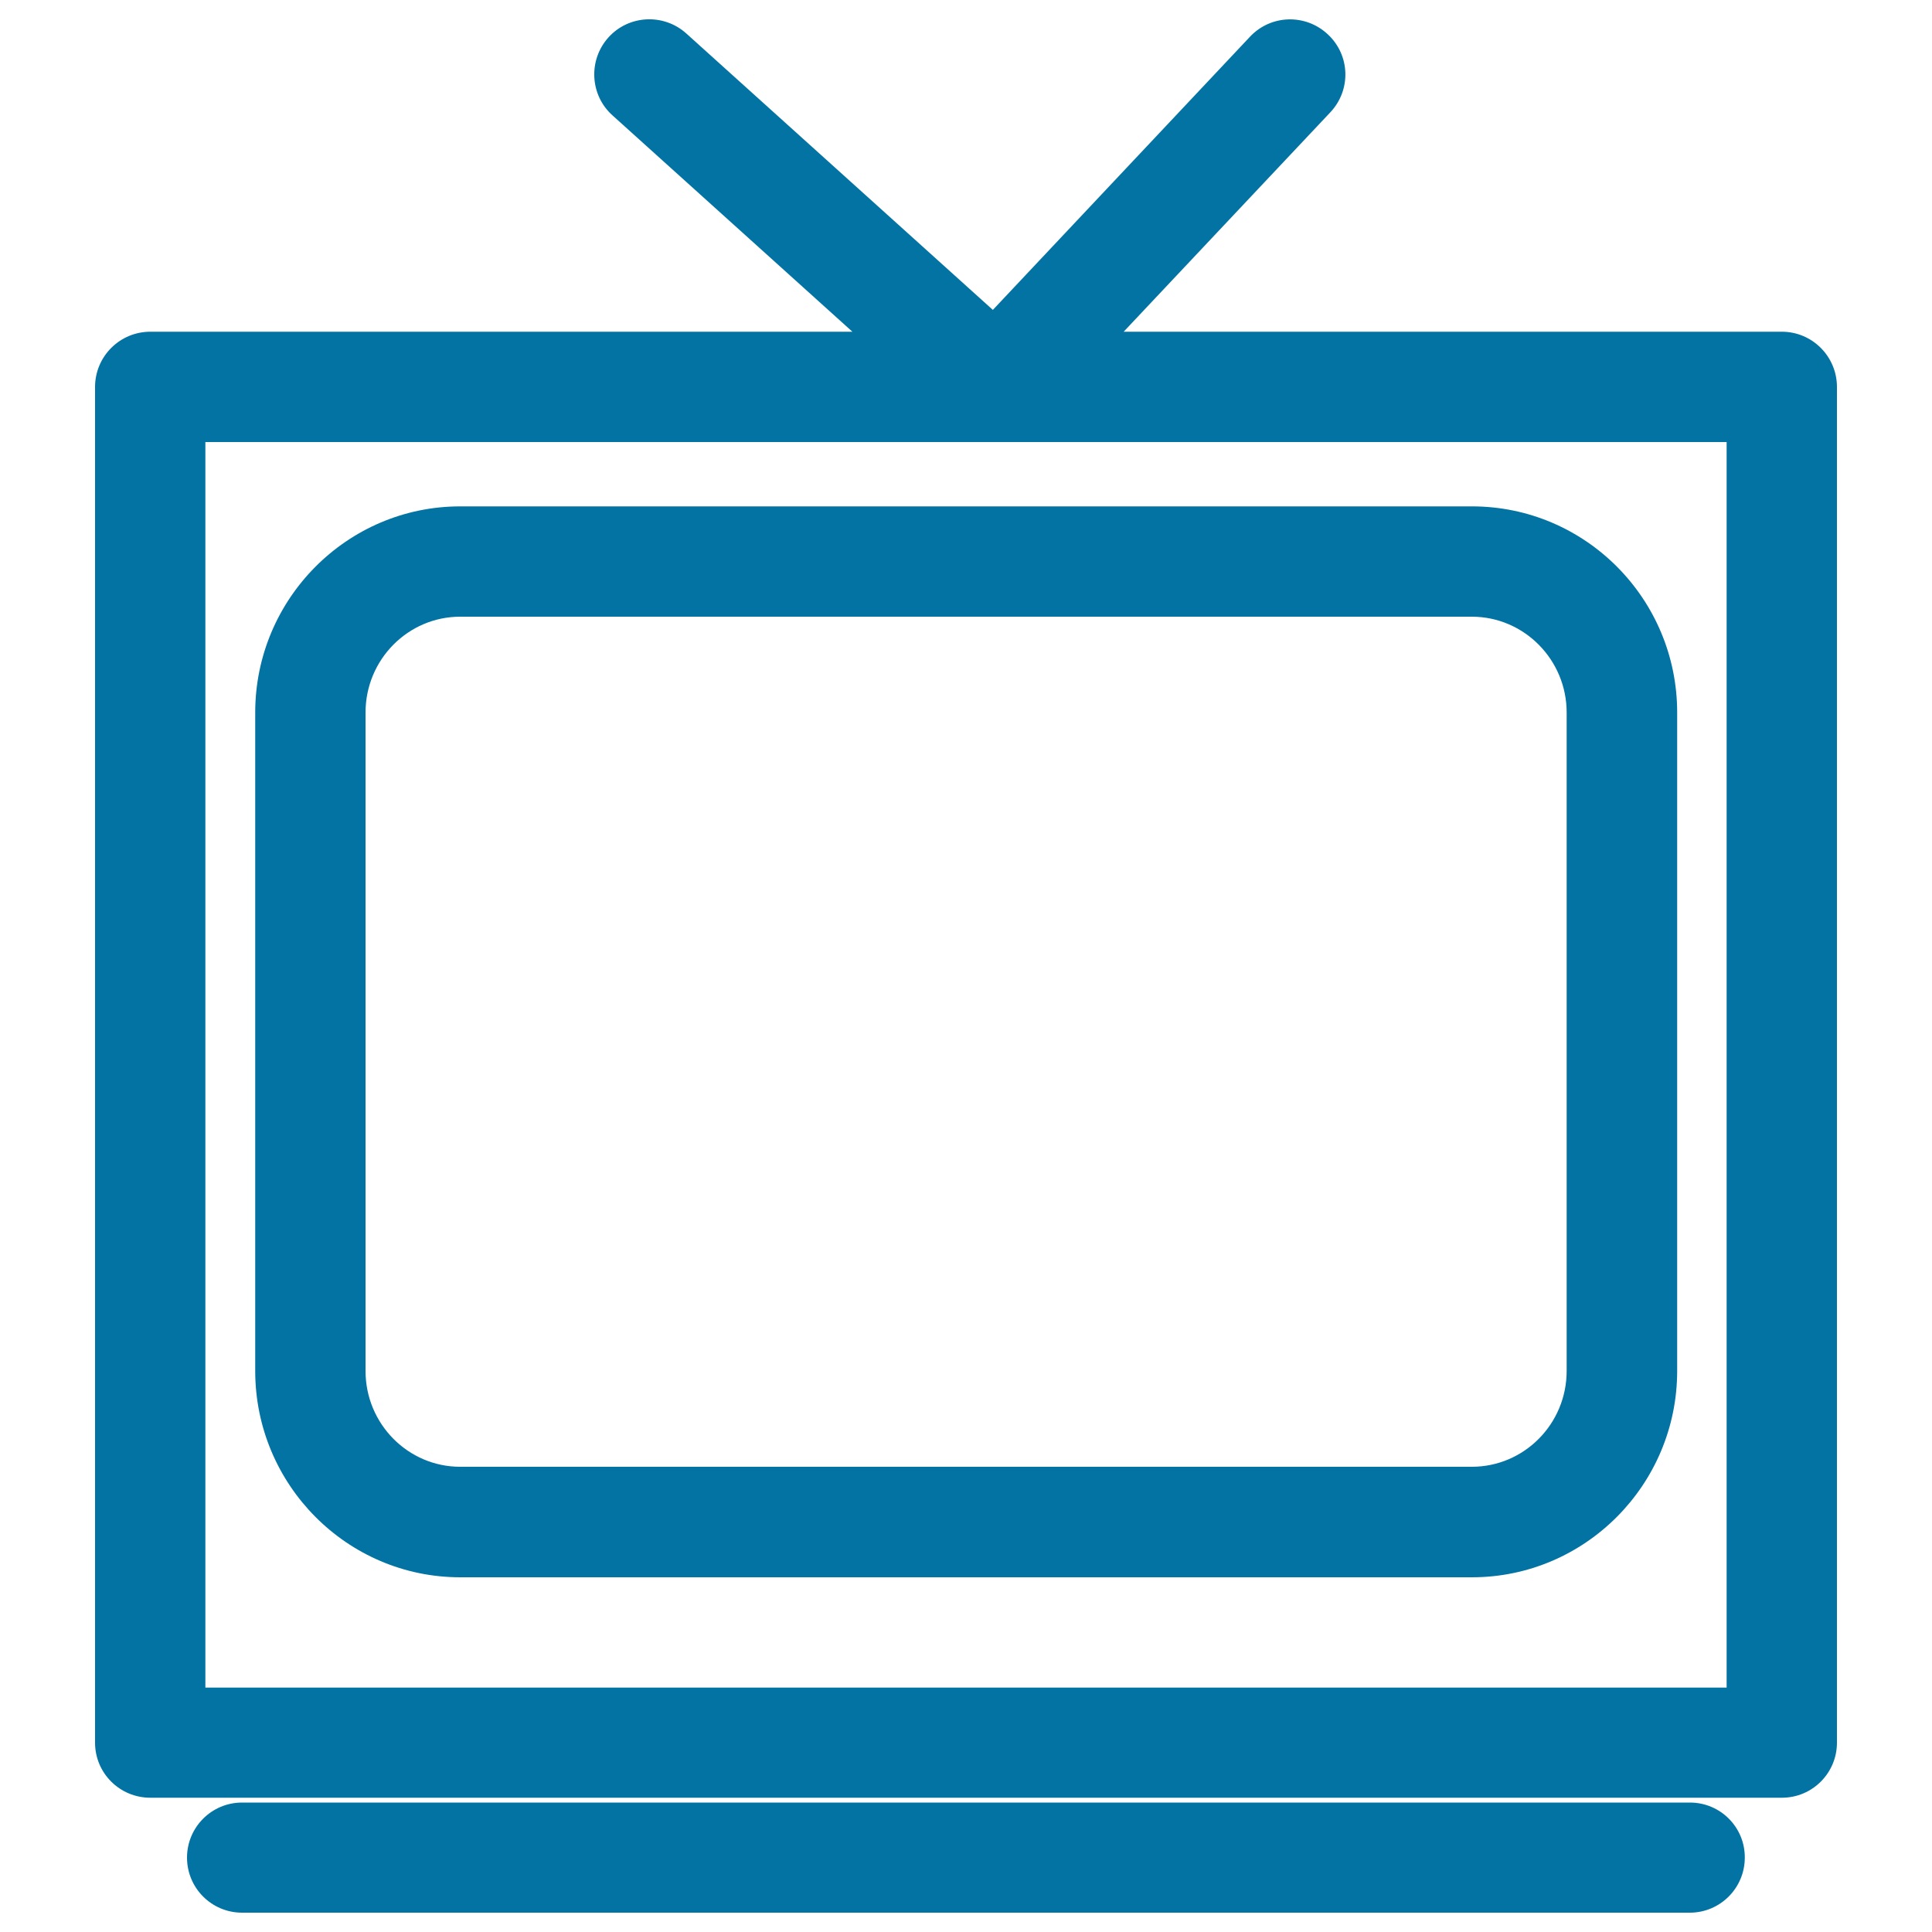 <svg xmlns="http://www.w3.org/2000/svg" viewBox="0 0 1000 1000" style="fill:#0273a2">
<title>Vintage TV  Screen svg icon</title>
<g><g><path d="M922.3,171.7H581.6l107-113.6c10.8-11.5,10.3-29.5-1.3-40.3C675.8,7,657.8,7.5,647,19L513.9,160.4L355.2,17.3c-11.7-10.5-29.8-9.6-40.3,2.1c-10.5,11.7-9.6,29.8,2.1,40.3l124.2,112H77.8c-15.8,0-28.6,12.8-28.6,28.6v701.7c0,15.8,12.8,28.5,28.6,28.5h844.5c15.8,0,28.5-12.8,28.5-28.5V200.3C950.8,184.5,938,171.7,922.3,171.7z M893.7,873.5H106.3V228.8h787.4L893.7,873.5L893.7,873.5z"/><path d="M238.2,816.4h523.7c58.5,0,106.2-47.9,106.2-106.8V368.8c0-58.9-47.6-106.7-106.2-106.7H238.2c-58.5,0-106.1,47.9-106.1,106.7v340.8C132.1,768.5,179.7,816.4,238.2,816.4z M189.2,368.8c0-27.4,22-49.6,49-49.6h523.6c27.1,0,49.1,22.3,49.1,49.6v340.8c0,27.4-22,49.6-49.1,49.6H238.2c-27,0-49-22.2-49-49.6V368.8z"/><path d="M874.7,933H125.3c-15.8,0-28.5,12.8-28.5,28.5c0,15.8,12.8,28.5,28.5,28.5h749.3c15.8,0,28.5-12.8,28.5-28.5C903.2,945.8,890.5,933,874.7,933z"/></g></g>
</svg>